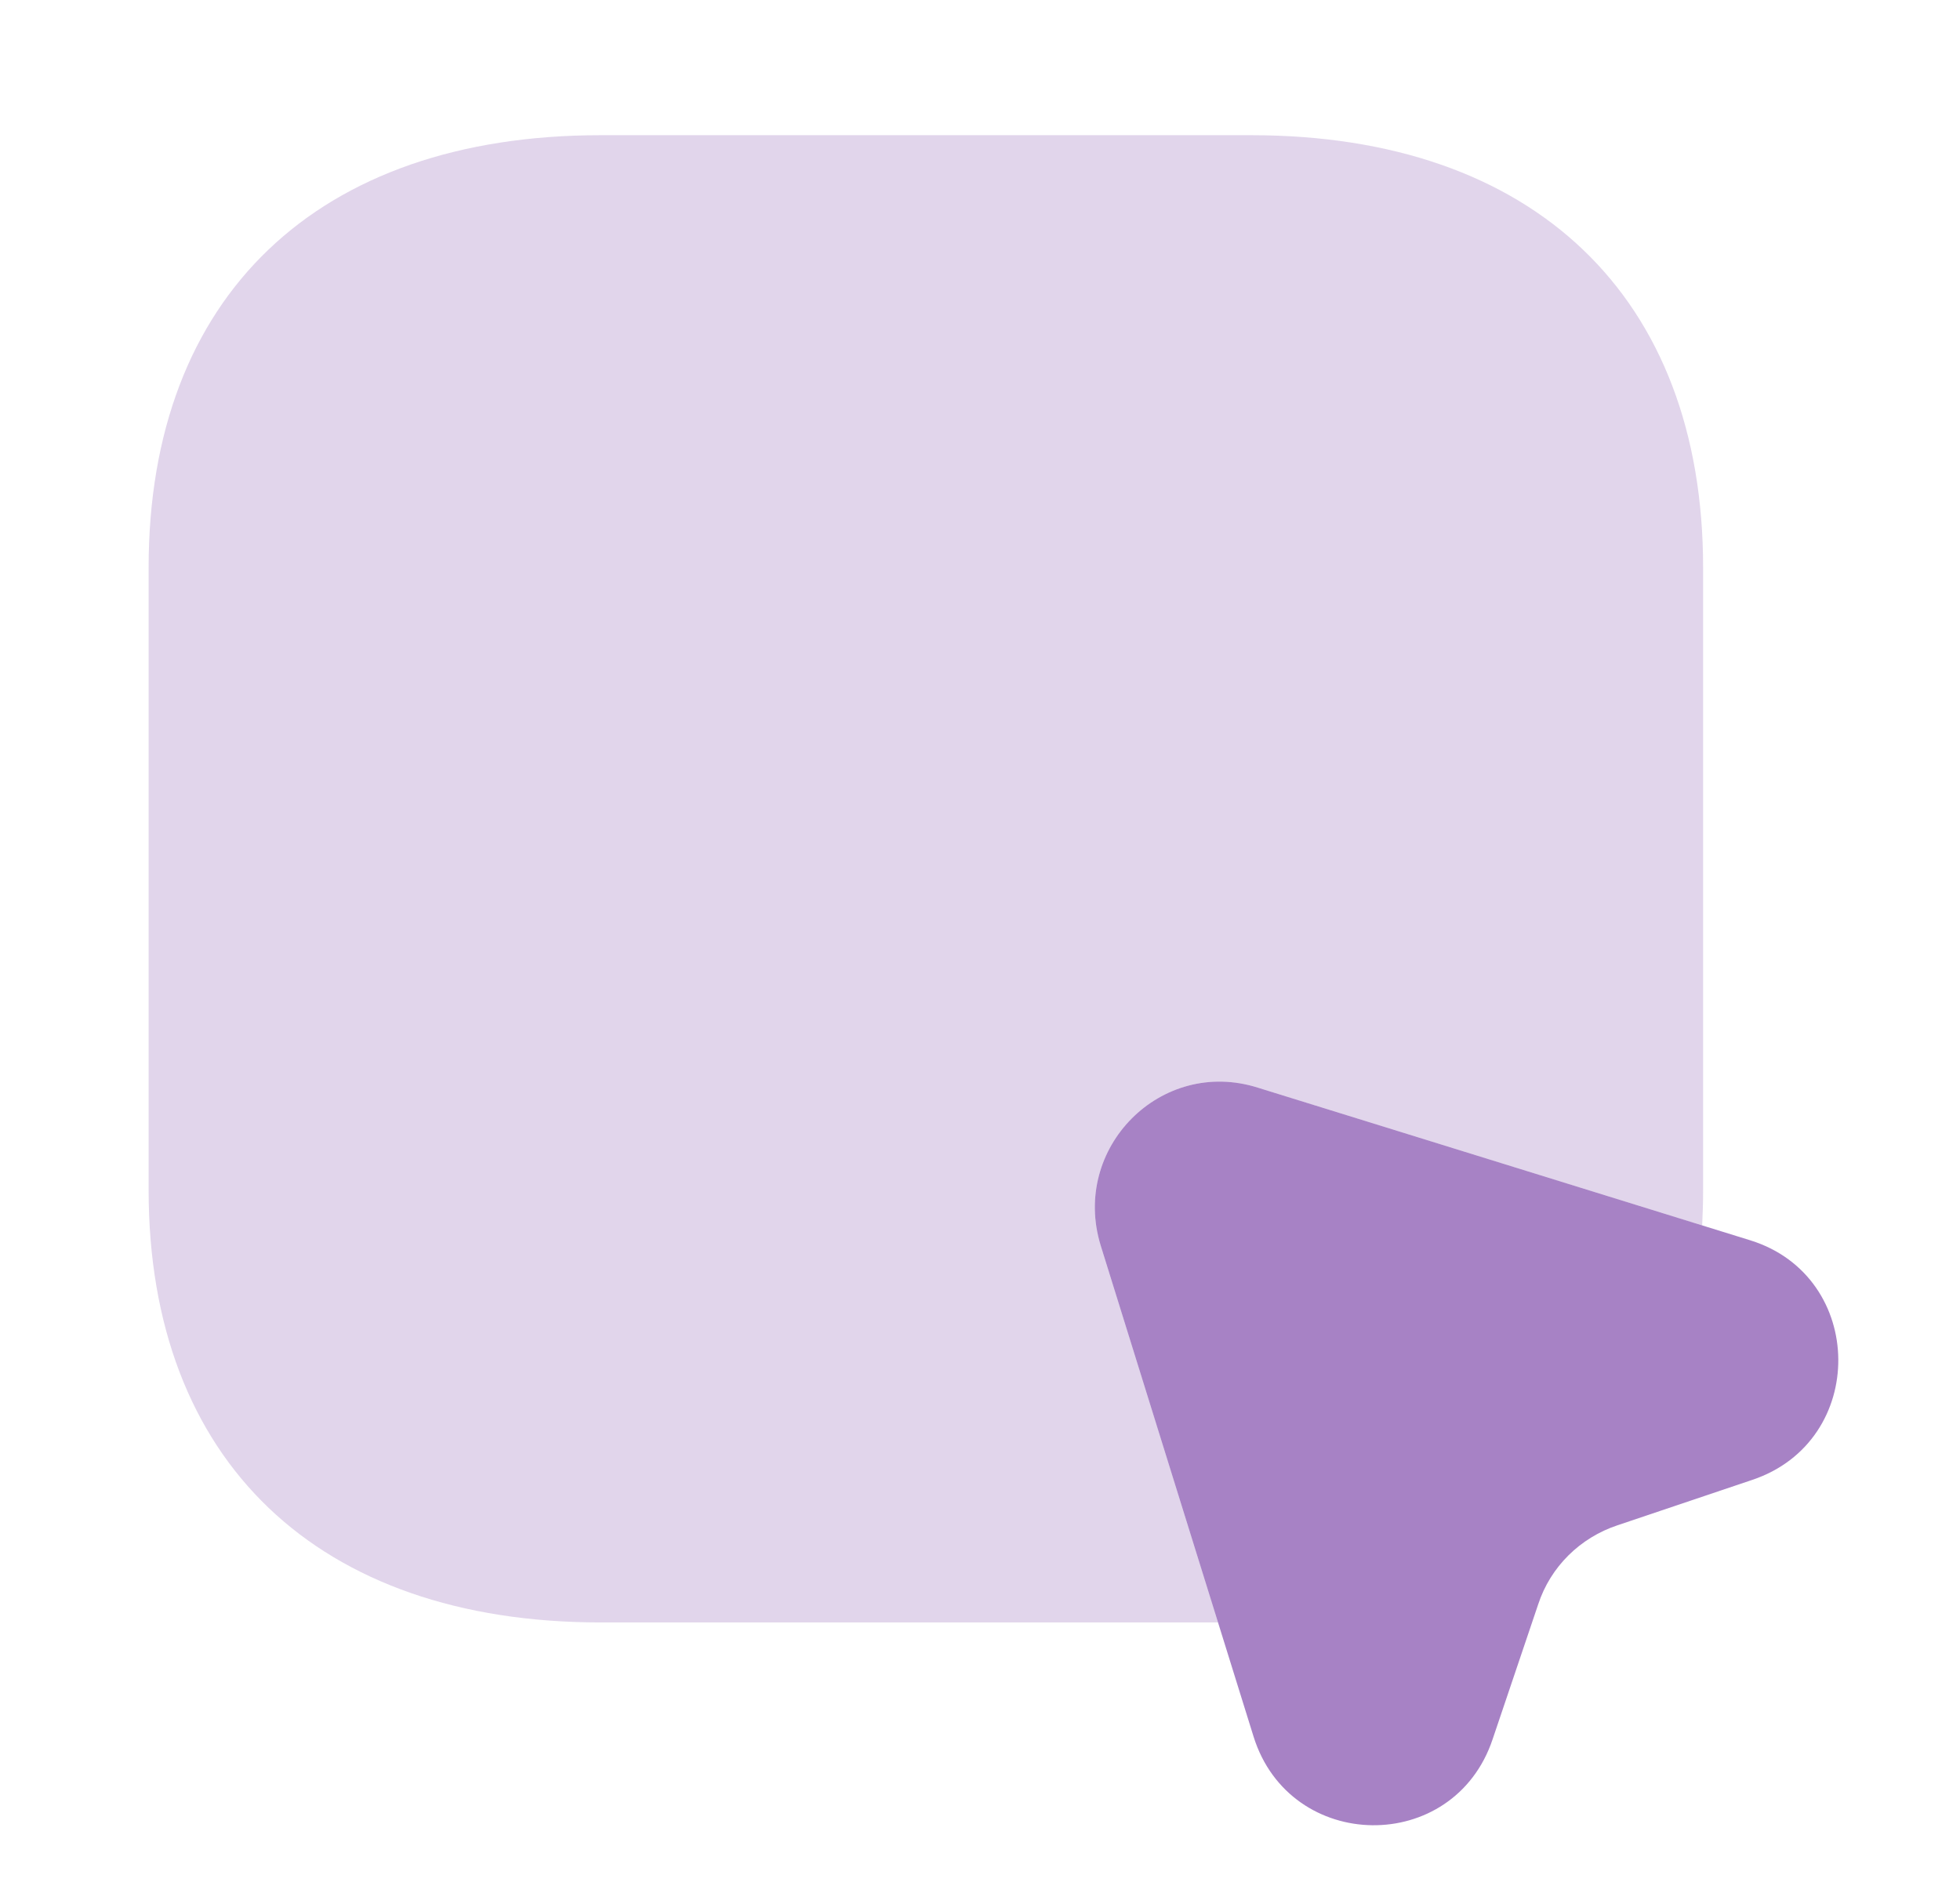 <svg width="29" height="28" viewBox="0 0 29 28" fill="none" xmlns="http://www.w3.org/2000/svg">
<path opacity="0.6" d="M25.927 21.891L23.932 22.563C23.382 22.746 22.941 23.174 22.758 23.735L22.085 25.727C21.509 27.449 19.087 27.412 18.548 25.69L16.285 18.422C15.844 16.981 17.178 15.637 18.61 16.089L25.902 18.349C27.615 18.886 27.64 21.317 25.927 21.891Z" fill="#6D2F9E"/>
<path opacity="0.2" d="M8.885 2H18.514C22.692 2 25.199 4.387 25.199 8.395V17.605C25.199 17.782 25.194 17.956 25.185 18.127L18.61 16.089C17.178 15.637 15.844 16.981 16.285 18.422L18.022 24H8.885C4.706 24 2.199 21.613 2.199 17.605V8.395C2.199 4.387 4.694 2 8.885 2Z" fill="#6D2F9E"/>
</svg>
